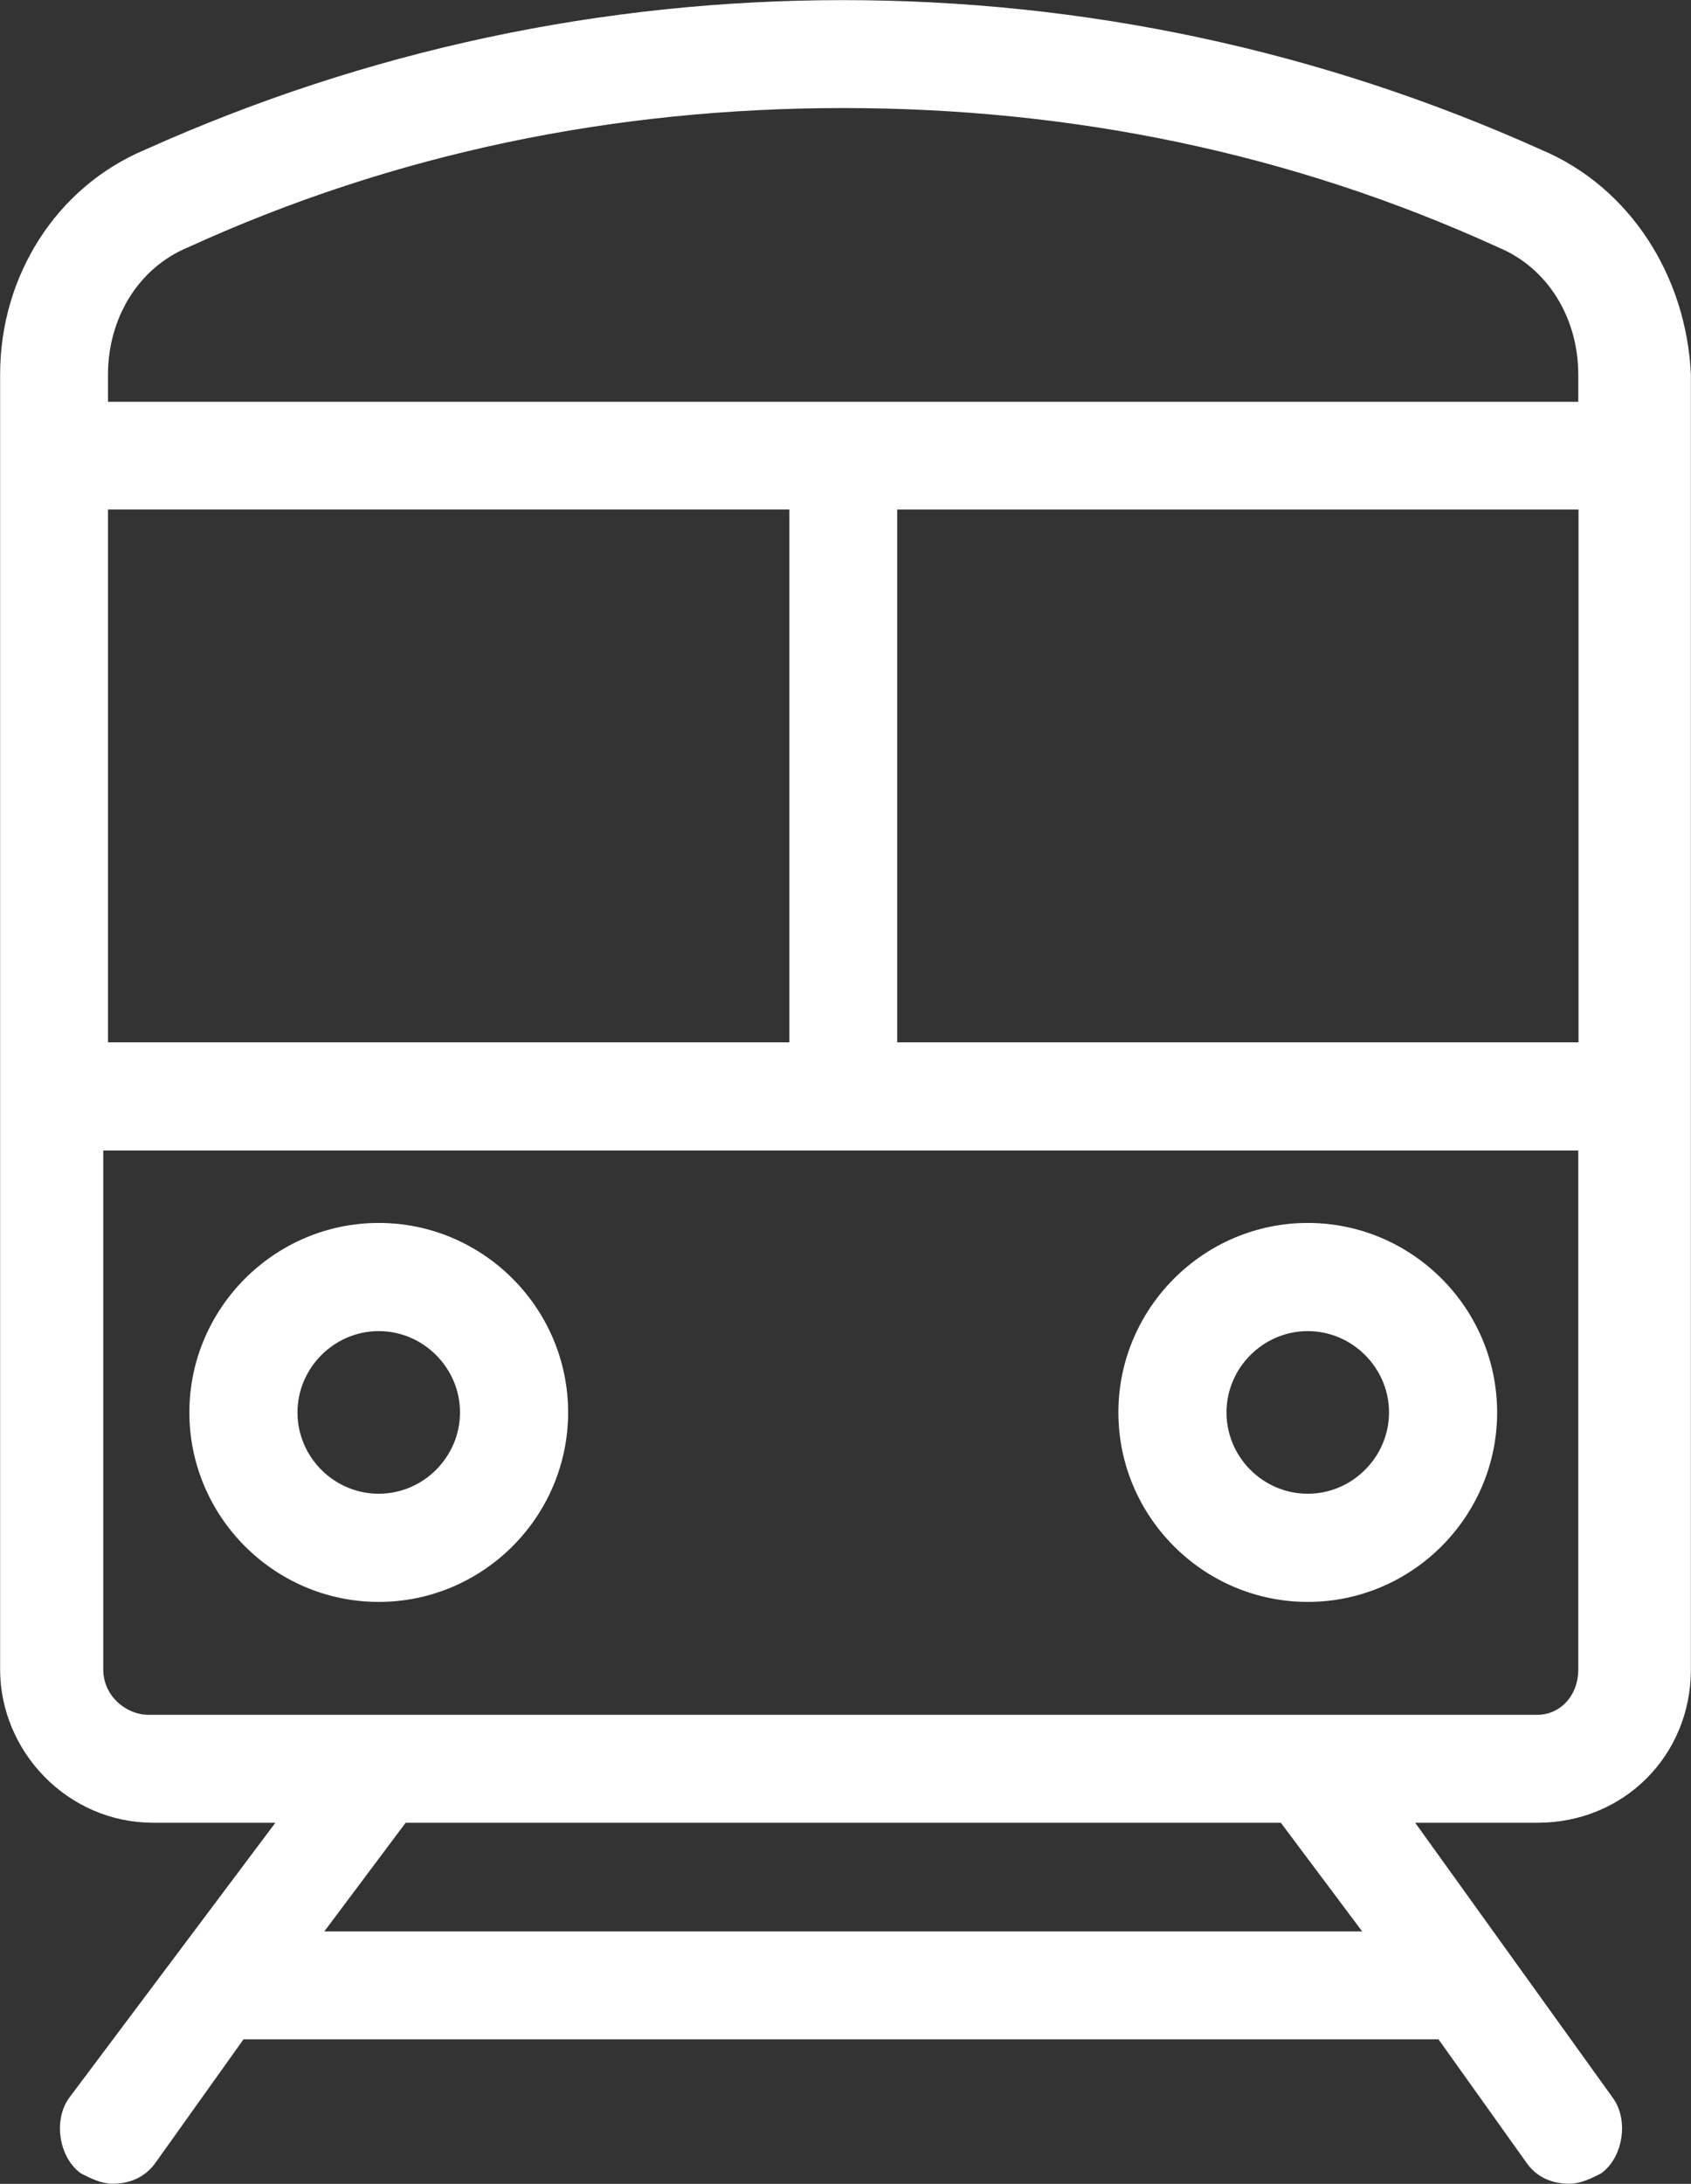 <?xml version="1.0" encoding="UTF-8"?>
<svg id="Calque_1" data-name="Calque 1" xmlns="http://www.w3.org/2000/svg" viewBox="0 0 71.48 92.26">
  <rect x="0" y="0" width="71.48" height="92.26" fill="#333333" stroke="none"/>
  <defs>
    <style>
      .cls-1 {
        fill: #fff;
        stroke: #fff;
        stroke-miterlimit: 10;
        stroke-width: .75px;
      }
    </style>
  </defs>
  <path class="cls-1" d="M65,6.67C55.66,2.47,45.75.38,35.64.38S15.63,2.47,6.28,6.67C2.66,8.19.38,11.81.38,15.82v54.71c0,3.24,2.67,6.1,6.1,6.1h5.91l-9.15,12.2c-.57.76-.38,2.1.38,2.67.38.19.76.38,1.14.38.57,0,1.14-.19,1.53-.76l3.81-5.34h50.9l3.81,5.34c.38.57.95.76,1.53.76.38,0,.76-.19,1.14-.38.76-.57.95-1.91.38-2.67l-8.77-12.2h5.91c3.43,0,6.1-2.67,6.1-6.1V15.82c-.19-4-2.48-7.63-6.1-9.15ZM7.81,10.1c8.77-4,18.11-5.91,27.83-5.91s19.06,1.91,27.83,5.91c2.29.95,3.62,3.24,3.62,5.72v1.53H4.19v-1.53c0-2.48,1.33-4.77,3.62-5.72ZM4.19,44.41v-23.26h29.55v23.26s-29.55,0-29.55,0ZM37.55,21.15h29.55v23.26h-29.55v-23.26ZM58.33,81.97H12.96l4-5.34h37.37l4,5.34ZM65,72.82H6.28c-1.14,0-2.29-.95-2.29-2.29v-22.3h63.1v22.3c0,1.33-.95,2.29-2.1,2.29Z"/>
  <path class="cls-1" d="M55.28,52.04c-4.19,0-7.63,3.43-7.63,7.63s3.43,7.63,7.63,7.63,7.63-3.43,7.63-7.63-3.43-7.63-7.63-7.63ZM55.28,63.48c-2.1,0-3.81-1.72-3.81-3.81s1.72-3.81,3.81-3.81,3.81,1.72,3.81,3.81-1.72,3.81-3.81,3.81Z"/>
  <path class="cls-1" d="M16.01,52.04c-4.19,0-7.63,3.43-7.63,7.63s3.43,7.63,7.63,7.63,7.63-3.43,7.63-7.63-3.43-7.63-7.63-7.63ZM16.01,63.48c-2.1,0-3.81-1.72-3.81-3.81s1.72-3.81,3.81-3.81,3.81,1.72,3.81,3.81-1.72,3.81-3.81,3.81Z"/>
</svg>